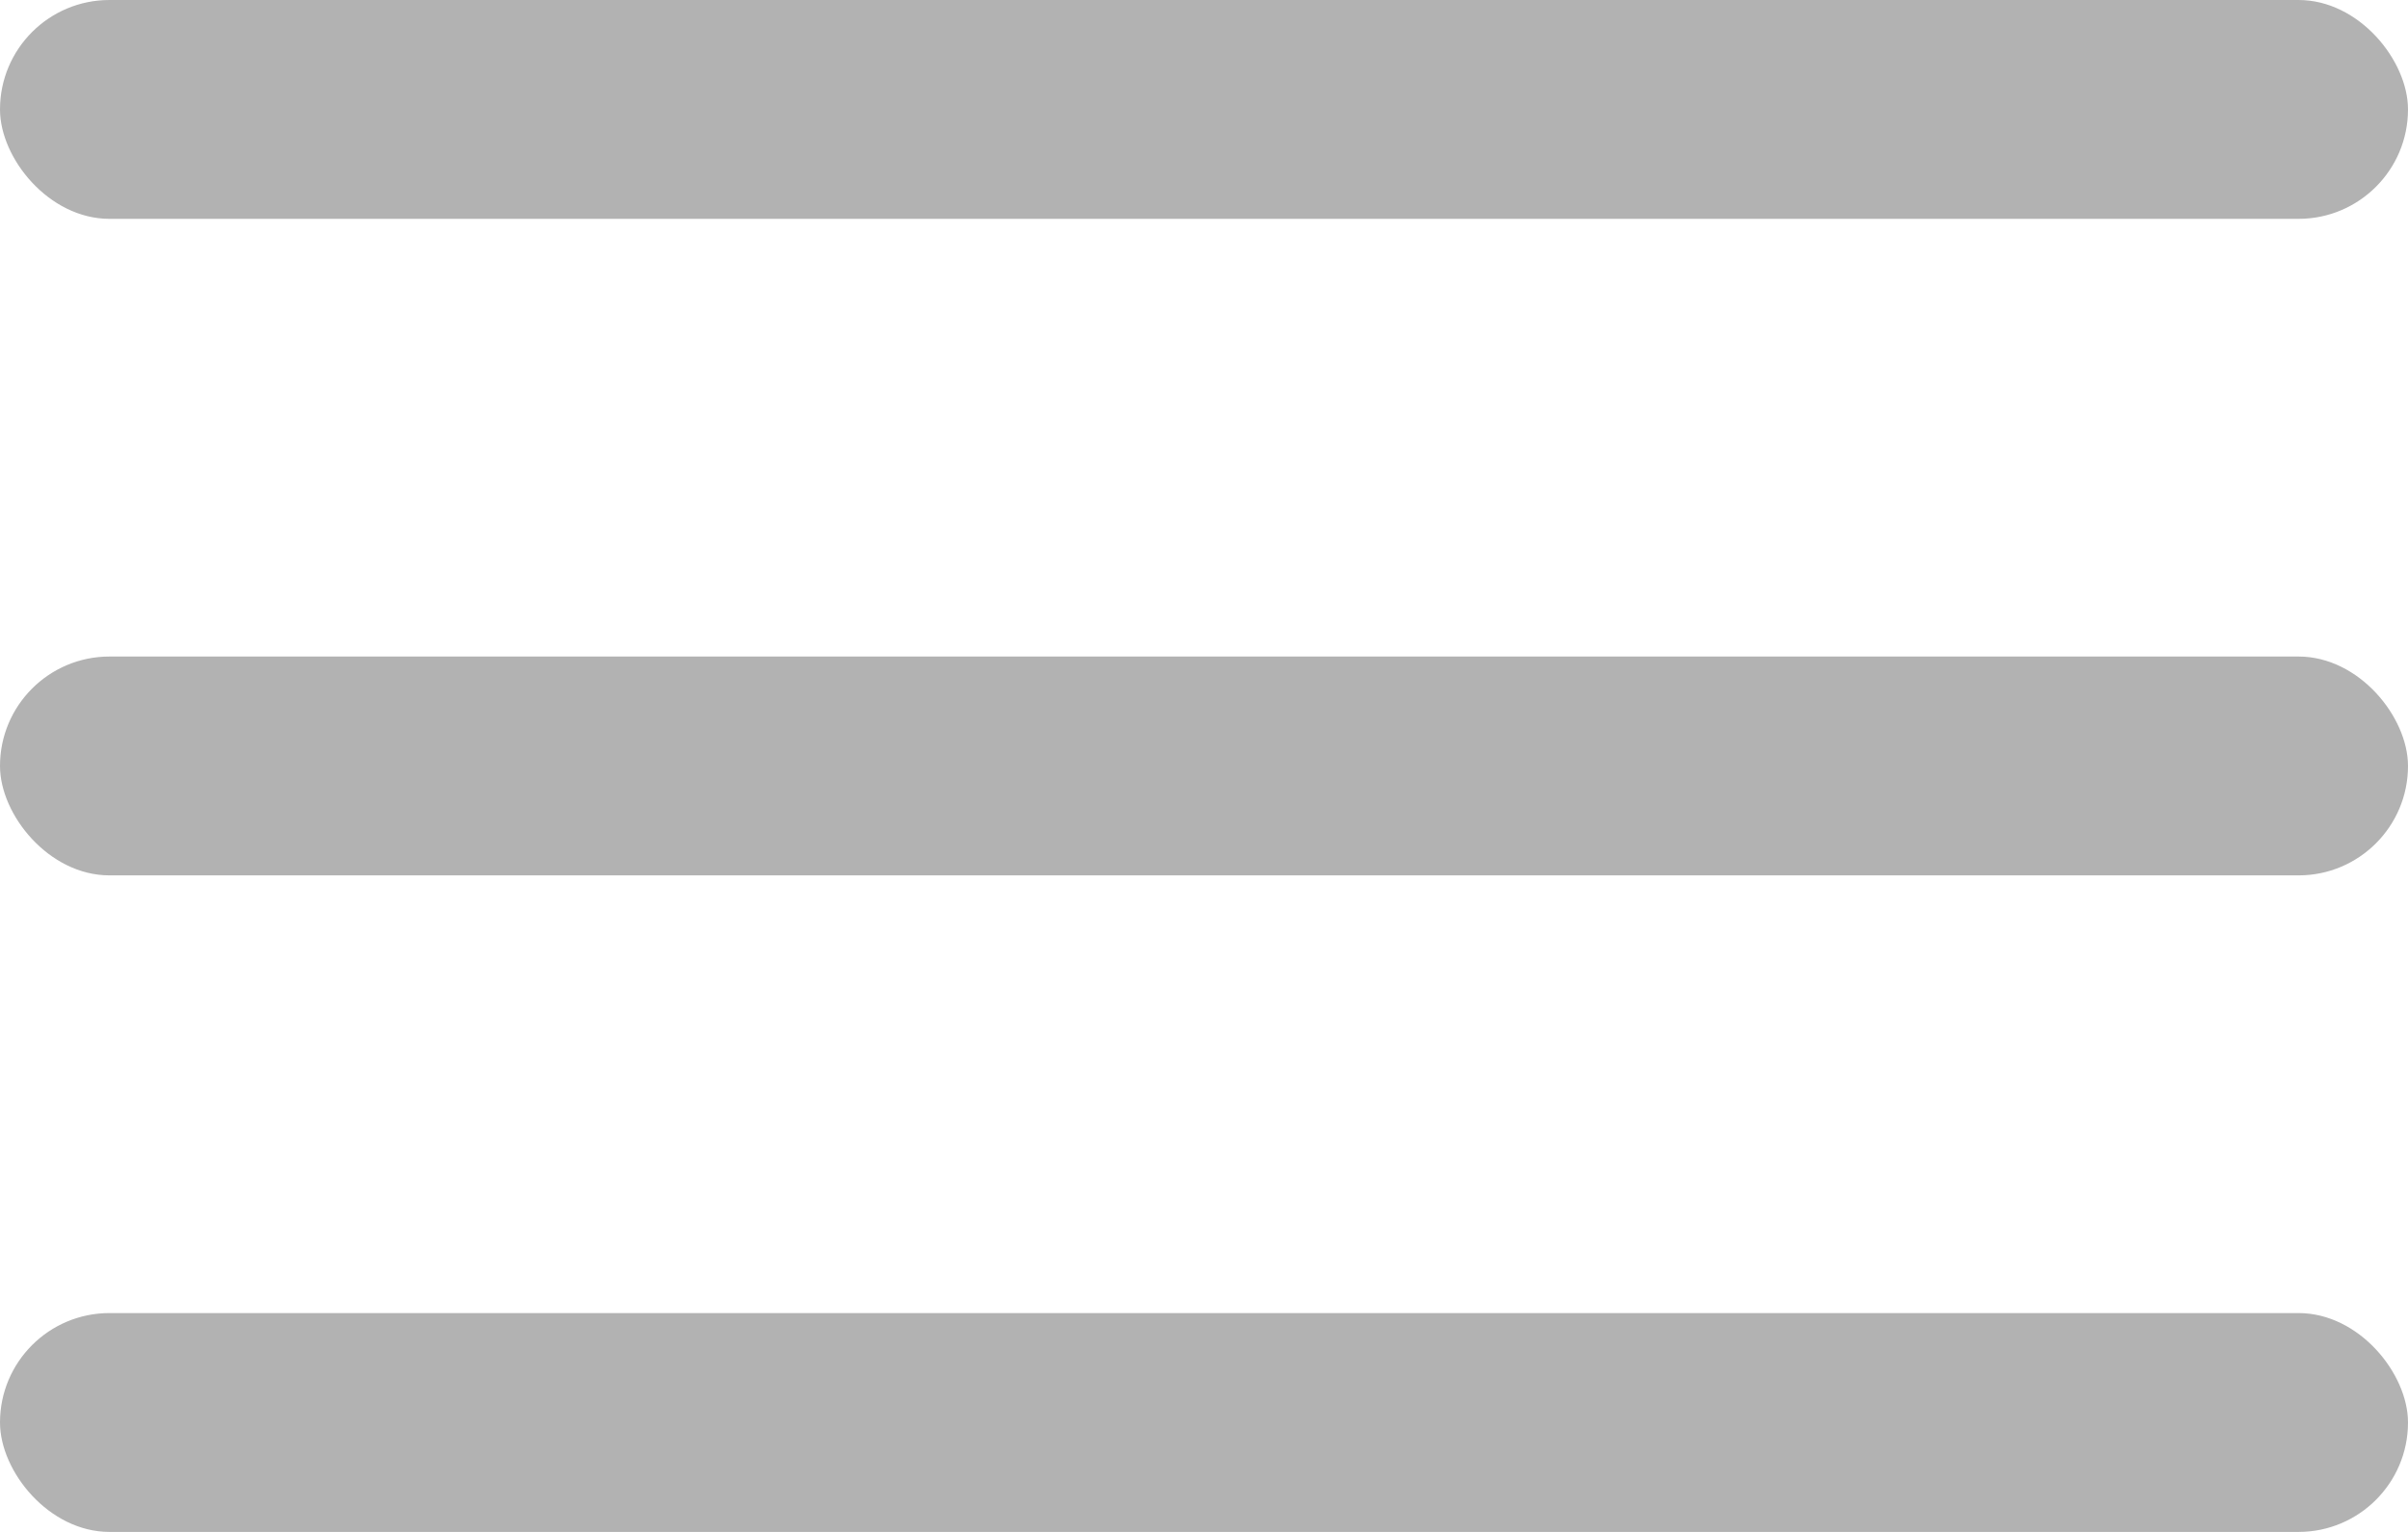<svg width="44" height="28" viewBox="0 0 44 28" fill="none" xmlns="http://www.w3.org/2000/svg">
<rect width="44" height="4" rx="2" fill="#B2B2B2"/>
<rect y="12" width="44" height="4" rx="2" fill="#B2B2B2"/>
<rect y="24" width="44" height="4" rx="2" fill="#B2B2B2"/>
</svg>
